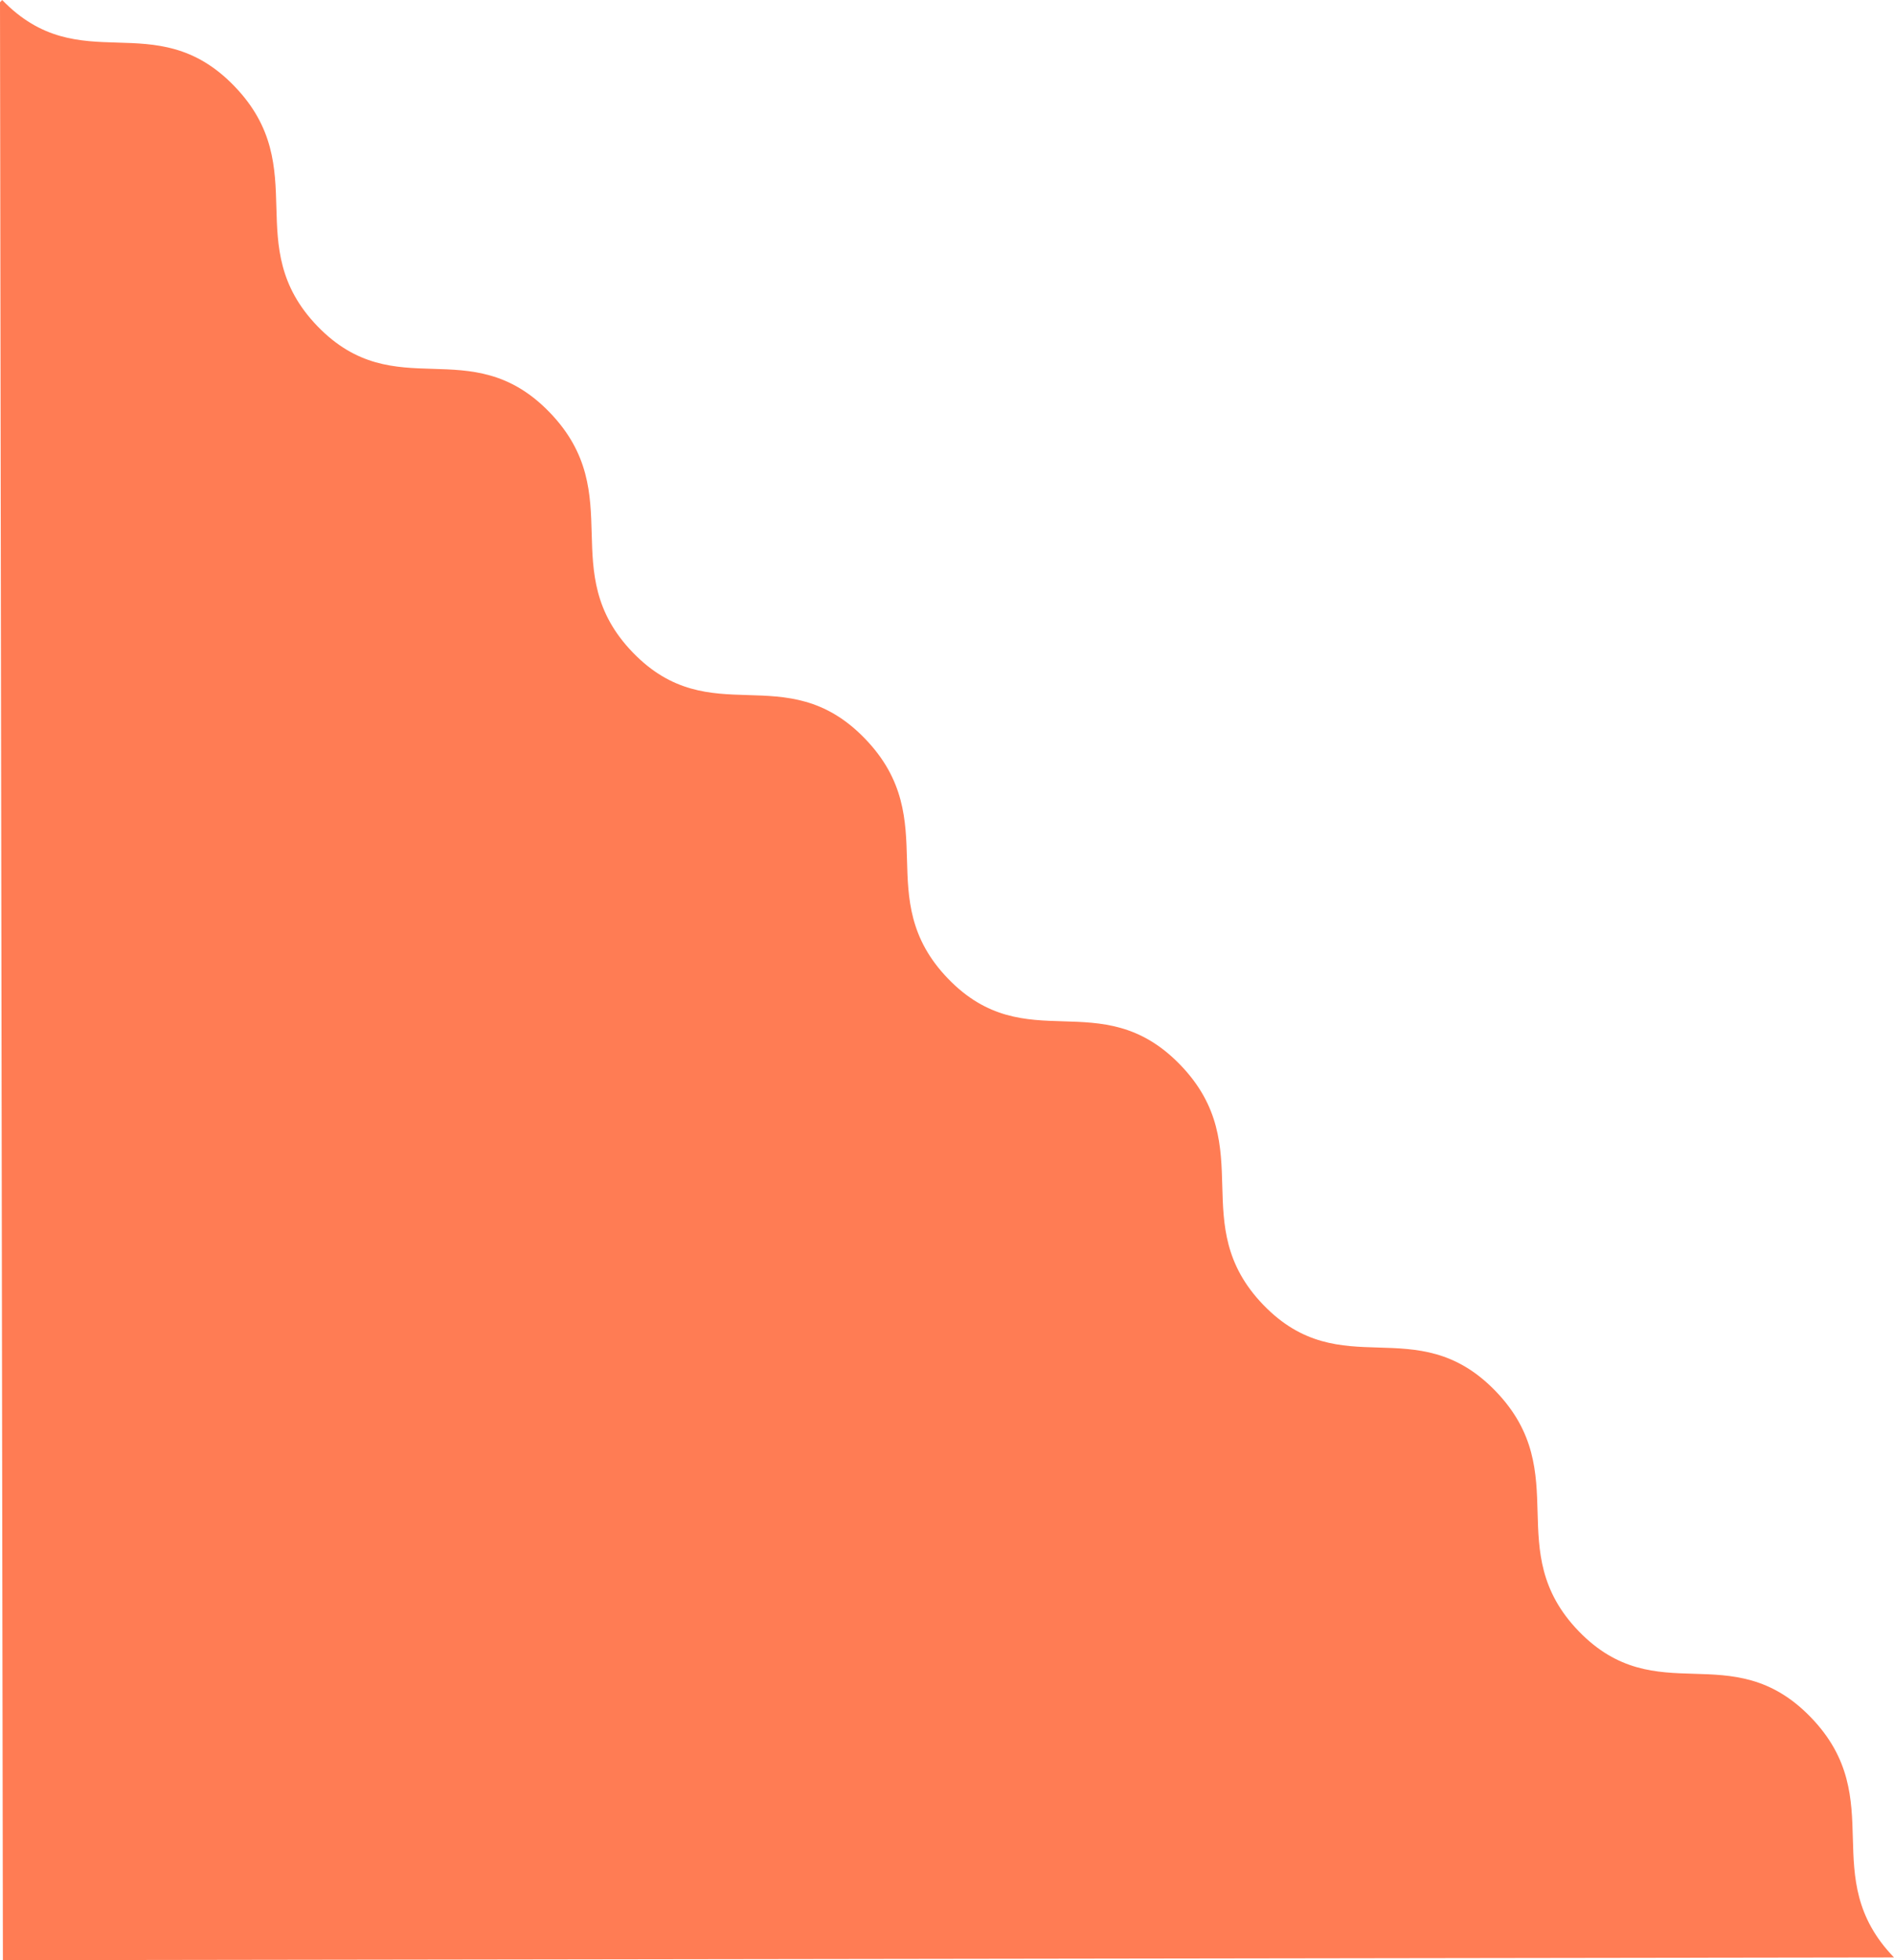 <?xml version="1.0" encoding="UTF-8"?>
<svg width="87px" height="90px" viewBox="0 0 87 90" version="1.1" xmlns="http://www.w3.org/2000/svg" xmlns:xlink="http://www.w3.org/1999/xlink">
    <title>Fill 1</title>
    <g id="Page-1" stroke="none" stroke-width="1" fill="none" fill-rule="evenodd">
        <g id="BCG_2_Design_Desktop_1028" transform="translate(-1182, -5611)" fill="#FF7C54">
            <path d="M1182.133,5701 L1182,5611.104 L1182.101,5611 C1183.891,5612.852 1185.666,5612.904 1187.383,5612.955 C1189.128,5613.006 1190.933,5613.059 1192.763,5614.953 C1194.594,5616.846 1194.645,5618.712 1194.695,5620.516 C1194.744,5622.292 1194.794,5624.128 1196.585,5625.98 C1198.375,5627.832 1200.151,5627.885 1201.868,5627.935 C1203.613,5627.987 1205.417,5628.04 1207.247,5629.933 C1209.078,5631.826 1209.129,5633.692 1209.179,5635.496 C1209.228,5637.272 1209.278,5639.108 1211.069,5640.96 C1212.859,5642.812 1214.634,5642.864 1216.351,5642.914 C1218.096,5642.966 1219.9,5643.019 1221.73,5644.912 C1223.561,5646.805 1223.612,5648.671 1223.662,5650.475 C1223.711,5652.251 1223.761,5654.087 1225.552,5655.939 C1227.342,5657.791 1229.117,5657.843 1230.834,5657.893 C1232.579,5657.945 1234.383,5657.998 1236.214,5659.891 C1238.044,5661.784 1238.095,5663.65 1238.145,5665.454 C1238.194,5667.23 1238.244,5669.066 1240.035,5670.918 C1241.825,5672.77 1243.601,5672.822 1245.317,5672.872 C1247.062,5672.924 1248.866,5672.977 1250.697,5674.87 C1252.527,5676.763 1252.578,5678.629 1252.628,5680.433 C1252.677,5682.209 1252.728,5684.045 1254.518,5685.897 C1256.308,5687.748 1258.083,5687.801 1259.8,5687.851 C1261.545,5687.902 1263.349,5687.956 1265.179,5689.849 C1267.01,5691.742 1267.061,5693.608 1267.11,5695.412 C1267.159,5697.187 1267.21,5699.023 1269,5700.875 L1182.133,5701 Z" id="Fill-1"></path>
        </g>
    </g>
</svg>